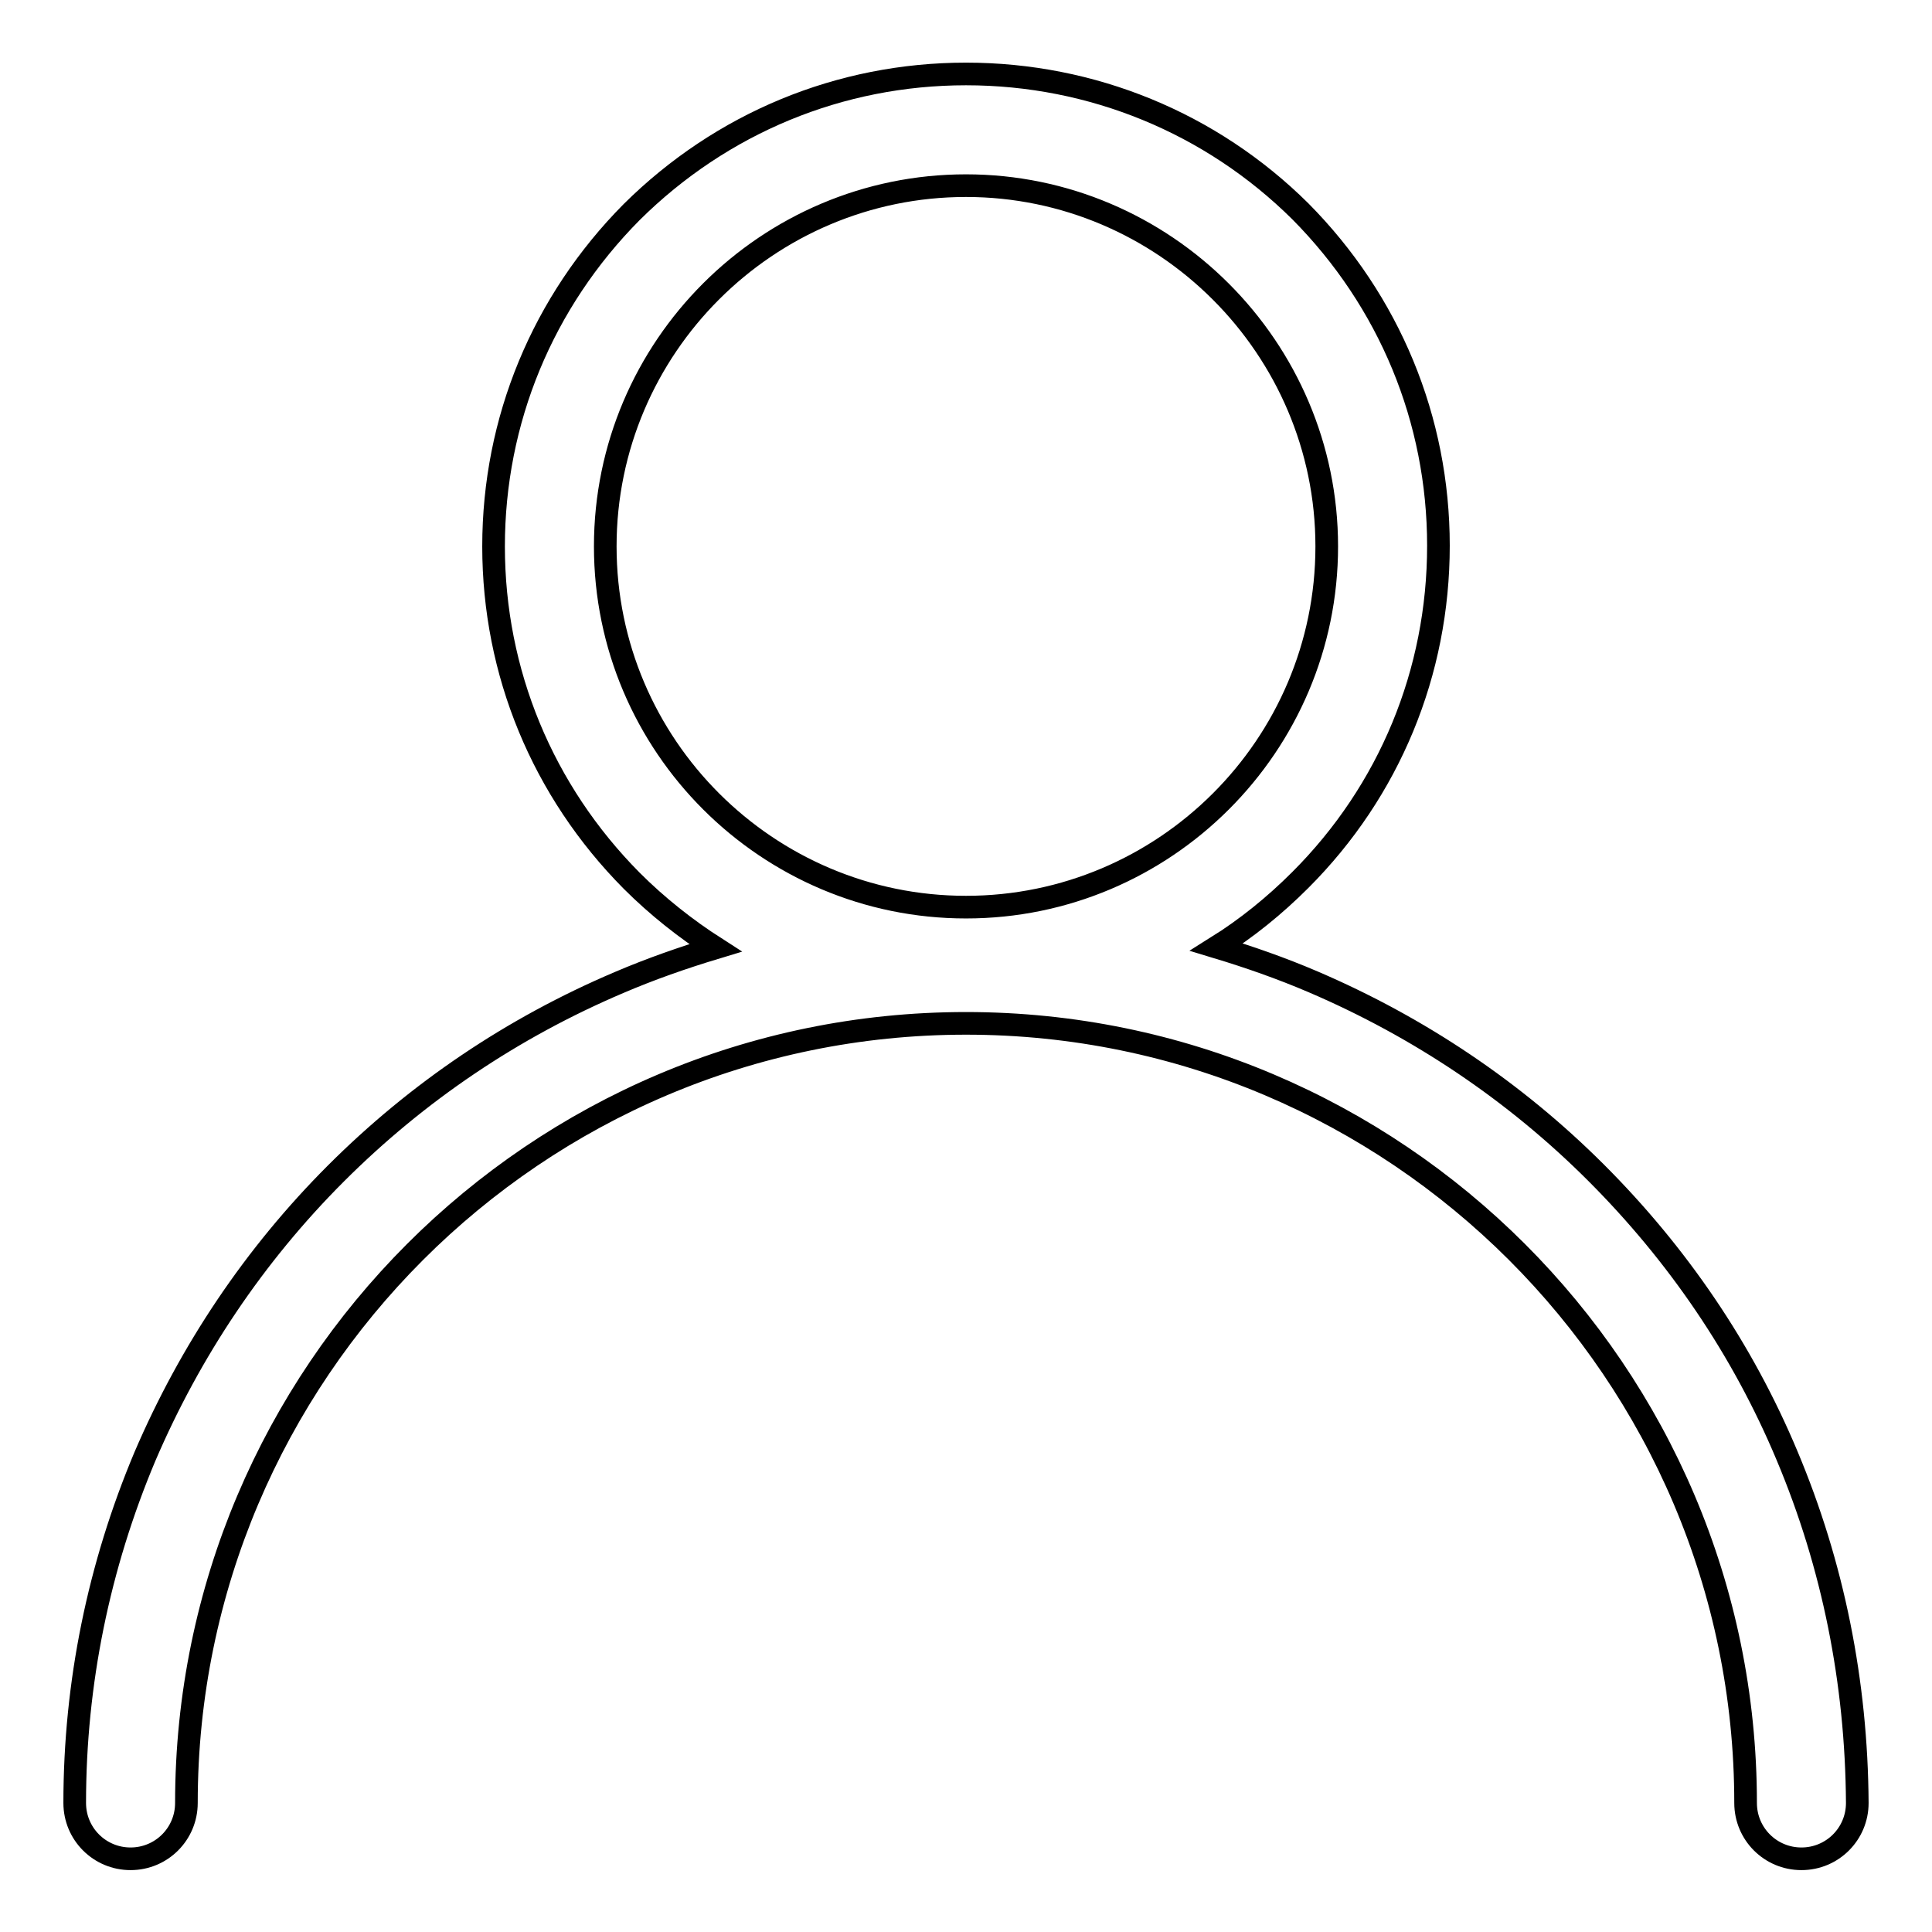 <?xml version="1.0" encoding="utf-8"?>
<!-- Svg Vector Icons : http://www.onlinewebfonts.com/icon -->
<!DOCTYPE svg PUBLIC "-//W3C//DTD SVG 1.1//EN" "http://www.w3.org/Graphics/SVG/1.1/DTD/svg11.dtd">
<svg version="1.1" xmlns="http://www.w3.org/2000/svg" xmlns:xlink="http://www.w3.org/1999/xlink" x="0px" y="0px" viewBox="0 0 256 256" enable-background="new 0 0 256 256" xml:space="preserve">
<g><g><path stroke-width="3" fill-opacity="0" stroke="#000000"  d="M236.8,192.9c-5.9-14.1-14.5-26.7-25.3-37.5c-10.8-10.8-23.5-19.3-37.5-25.3c-4.2-1.8-8.5-3.3-12.8-4.6c4-2.5,7.7-5.5,11.1-8.9c11.8-11.8,18.3-27.5,18.3-44.3c0-16.7-6.5-32.4-18.3-44.3C160.5,16.3,144.7,9.8,128,9.8c-16.7,0-32.4,6.5-44.3,18.3C71.9,40,65.4,55.7,65.4,72.4c0,16.7,6.5,32.4,18.3,44.3c3.4,3.4,7.2,6.4,11.1,8.9c-4.3,1.3-8.6,2.8-12.8,4.6c-14.1,6-26.7,14.5-37.5,25.3c-10.8,10.8-19.3,23.5-25.3,37.5c-6.1,14.5-9.3,30-9.3,45.9c0,4.1,3.3,7.4,7.4,7.4c4.1,0,7.4-3.3,7.4-7.4c0-56.9,46.3-103.3,103.3-103.3c56.9,0,103.3,46.3,103.3,103.3c0,4.1,3.3,7.4,7.4,7.4c4.1,0,7.4-3.3,7.4-7.4C246,222.9,242.9,207.4,236.8,192.9z M80.2,72.4c0-26.4,21.5-47.8,47.8-47.8s47.8,21.5,47.8,47.8c0,26.4-21.5,47.8-47.8,47.8S80.2,98.8,80.2,72.4z"/></g></g>
</svg>